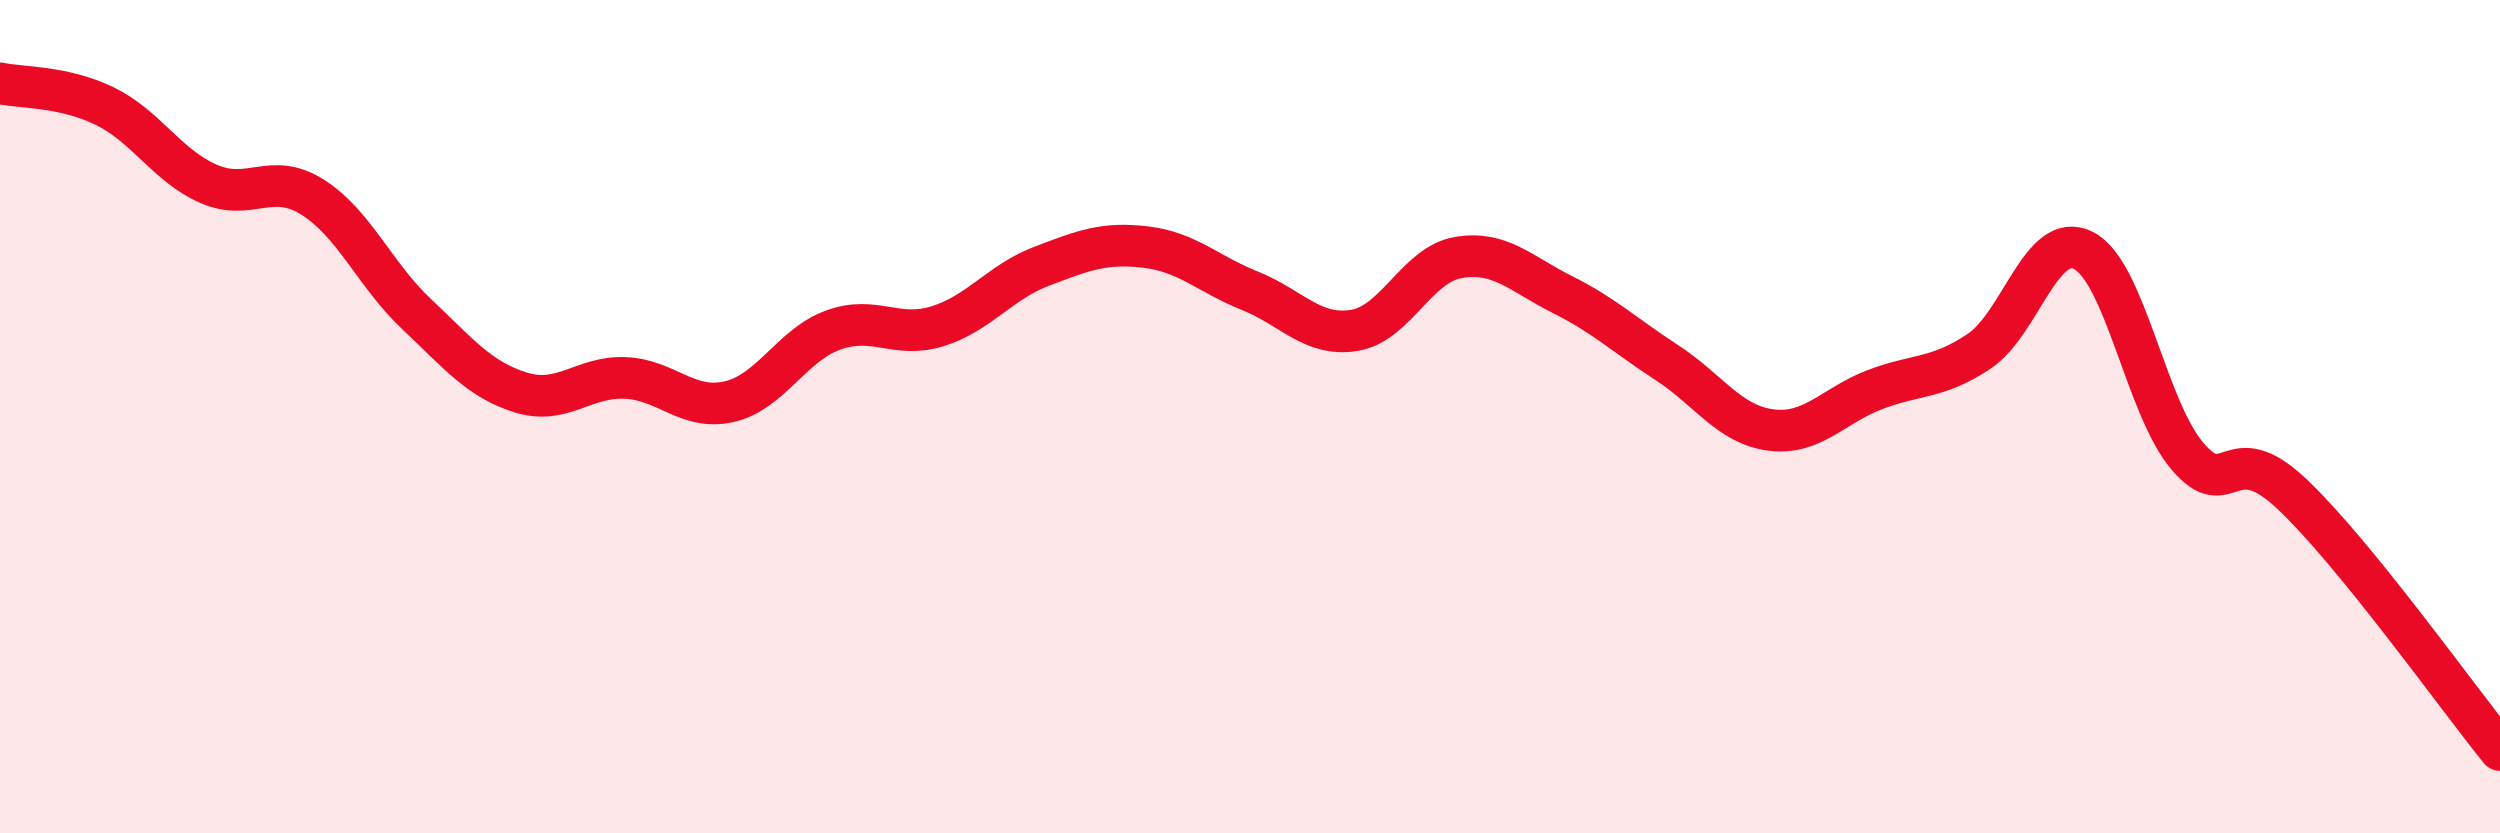 
    <svg width="60" height="20" viewBox="0 0 60 20" xmlns="http://www.w3.org/2000/svg">
      <path
        d="M 0,2 C 0.5,2.11 1.5,2.06 2.5,2.54 C 3.5,3.02 4,3.97 5,4.41 C 6,4.85 6.5,4.1 7.5,4.73 C 8.5,5.36 9,6.6 10,7.54 C 11,8.48 11.5,9.11 12.5,9.42 C 13.5,9.73 14,9.03 15,9.07 C 16,9.11 16.5,9.87 17.5,9.64 C 18.5,9.41 19,8.28 20,7.92 C 21,7.56 21.5,8.14 22.5,7.83 C 23.5,7.52 24,6.77 25,6.39 C 26,6.01 26.5,5.81 27.5,5.93 C 28.5,6.05 29,6.58 30,6.98 C 31,7.38 31.5,8.09 32.5,7.93 C 33.5,7.77 34,6.35 35,6.18 C 36,6.01 36.5,6.57 37.5,7.07 C 38.5,7.57 39,8.05 40,8.7 C 41,9.35 41.5,10.19 42.5,10.32 C 43.5,10.45 44,9.73 45,9.35 C 46,8.97 46.5,9.1 47.5,8.43 C 48.5,7.76 49,5.51 50,6.01 C 51,6.51 51.5,9.78 52.5,10.95 C 53.5,12.12 53.5,10.44 55,11.85 C 56.5,13.26 59,16.77 60,18L60 20L0 20Z"
        fill="#EB0A25"
        opacity="0.1"
        stroke-linecap="round"
        stroke-linejoin="round"
      />
      <path
        d="M 0,2 C 0.5,2.11 1.5,2.06 2.5,2.54 C 3.5,3.02 4,3.97 5,4.41 C 6,4.85 6.5,4.1 7.5,4.73 C 8.5,5.36 9,6.6 10,7.54 C 11,8.48 11.5,9.11 12.5,9.42 C 13.5,9.73 14,9.03 15,9.07 C 16,9.11 16.5,9.87 17.5,9.64 C 18.5,9.41 19,8.28 20,7.92 C 21,7.56 21.5,8.14 22.5,7.83 C 23.5,7.52 24,6.77 25,6.39 C 26,6.01 26.5,5.81 27.5,5.93 C 28.5,6.05 29,6.58 30,6.98 C 31,7.38 31.5,8.09 32.5,7.93 C 33.5,7.77 34,6.35 35,6.18 C 36,6.01 36.5,6.57 37.5,7.07 C 38.5,7.57 39,8.05 40,8.7 C 41,9.35 41.5,10.19 42.5,10.32 C 43.5,10.45 44,9.73 45,9.35 C 46,8.97 46.5,9.1 47.5,8.43 C 48.5,7.76 49,5.51 50,6.01 C 51,6.51 51.5,9.78 52.5,10.95 C 53.5,12.12 53.5,10.44 55,11.85 C 56.5,13.26 59,16.77 60,18"
        stroke="#EB0A25"
        stroke-width="1"
        fill="none"
        stroke-linecap="round"
        stroke-linejoin="round"
      />
    </svg>
  